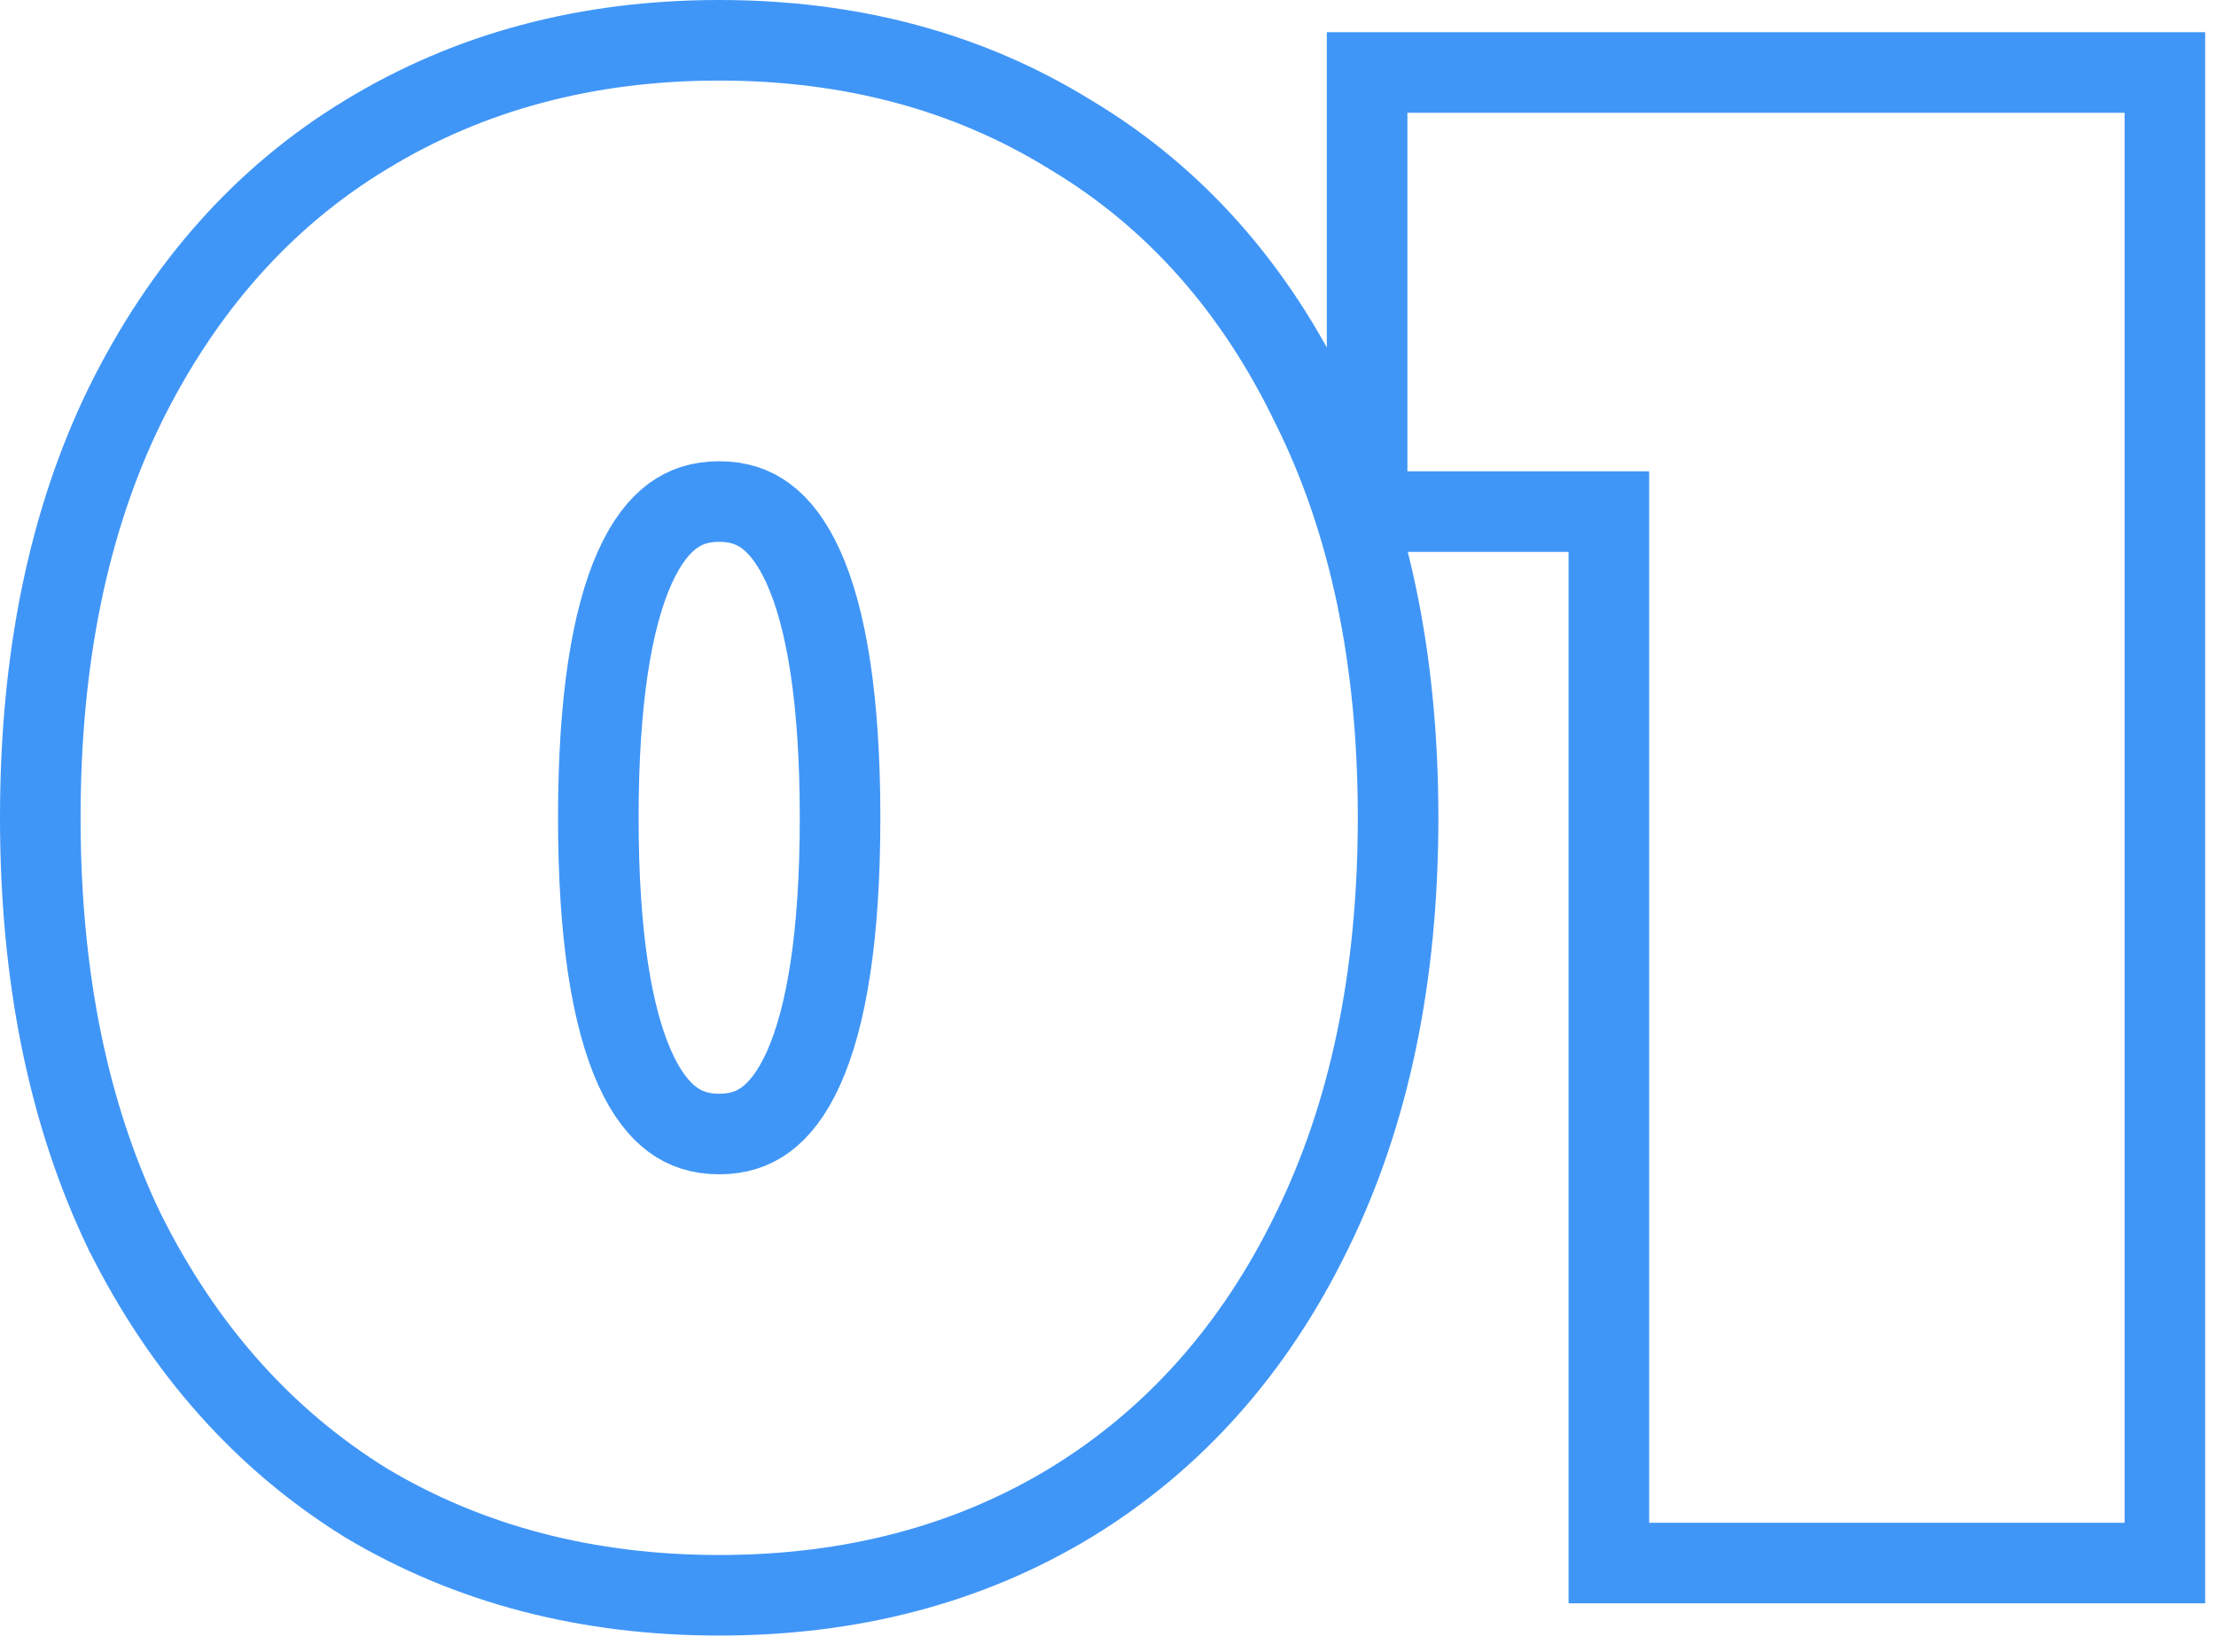 <?xml version="1.0" encoding="UTF-8"?> <svg xmlns="http://www.w3.org/2000/svg" width="55" height="41" viewBox="0 0 55 41" fill="none"> <path d="M9.073 37.3L9.08 37.304L9.087 37.309C11.659 38.844 14.59 39.6 17.85 39.6C21.11 39.6 24.027 38.844 26.568 37.305L26.572 37.303C29.147 35.73 31.138 33.48 32.547 30.591C33.995 27.659 34.7 24.218 34.7 20.3C34.7 16.385 33.996 12.96 32.548 10.059C31.14 7.14 29.149 4.888 26.57 3.346C24.029 1.773 21.111 1 17.85 1C14.586 1 11.653 1.774 9.08 3.346C6.533 4.889 4.544 7.141 3.103 10.057L3.103 10.057L3.101 10.062C1.687 12.961 1 16.385 1 20.3C1 24.215 1.687 27.654 3.099 30.584L3.102 30.591L3.106 30.597C4.547 33.48 6.534 35.726 9.073 37.3ZM53.731 2.8V1.8H52.731H34.931H33.931V2.8V11.7V12.7H34.931H39.931V37.8V38.8H40.931H52.731H53.731V37.8V2.8ZM20.85 20.3C20.85 23.206 20.517 25.247 19.939 26.526C19.655 27.153 19.333 27.551 19.006 27.792C18.691 28.024 18.32 28.15 17.85 28.15C17.38 28.15 17.009 28.024 16.694 27.792C16.367 27.551 16.045 27.153 15.761 26.526C15.183 25.247 14.85 23.206 14.85 20.3C14.85 17.394 15.183 15.353 15.761 14.074C16.045 13.447 16.367 13.049 16.694 12.808C17.009 12.575 17.38 12.45 17.85 12.45C18.32 12.45 18.691 12.575 19.006 12.808C19.333 13.049 19.655 13.447 19.939 14.074C20.517 15.353 20.85 17.394 20.85 20.3Z" stroke="#4096F7" stroke-width="2"></path> </svg> 